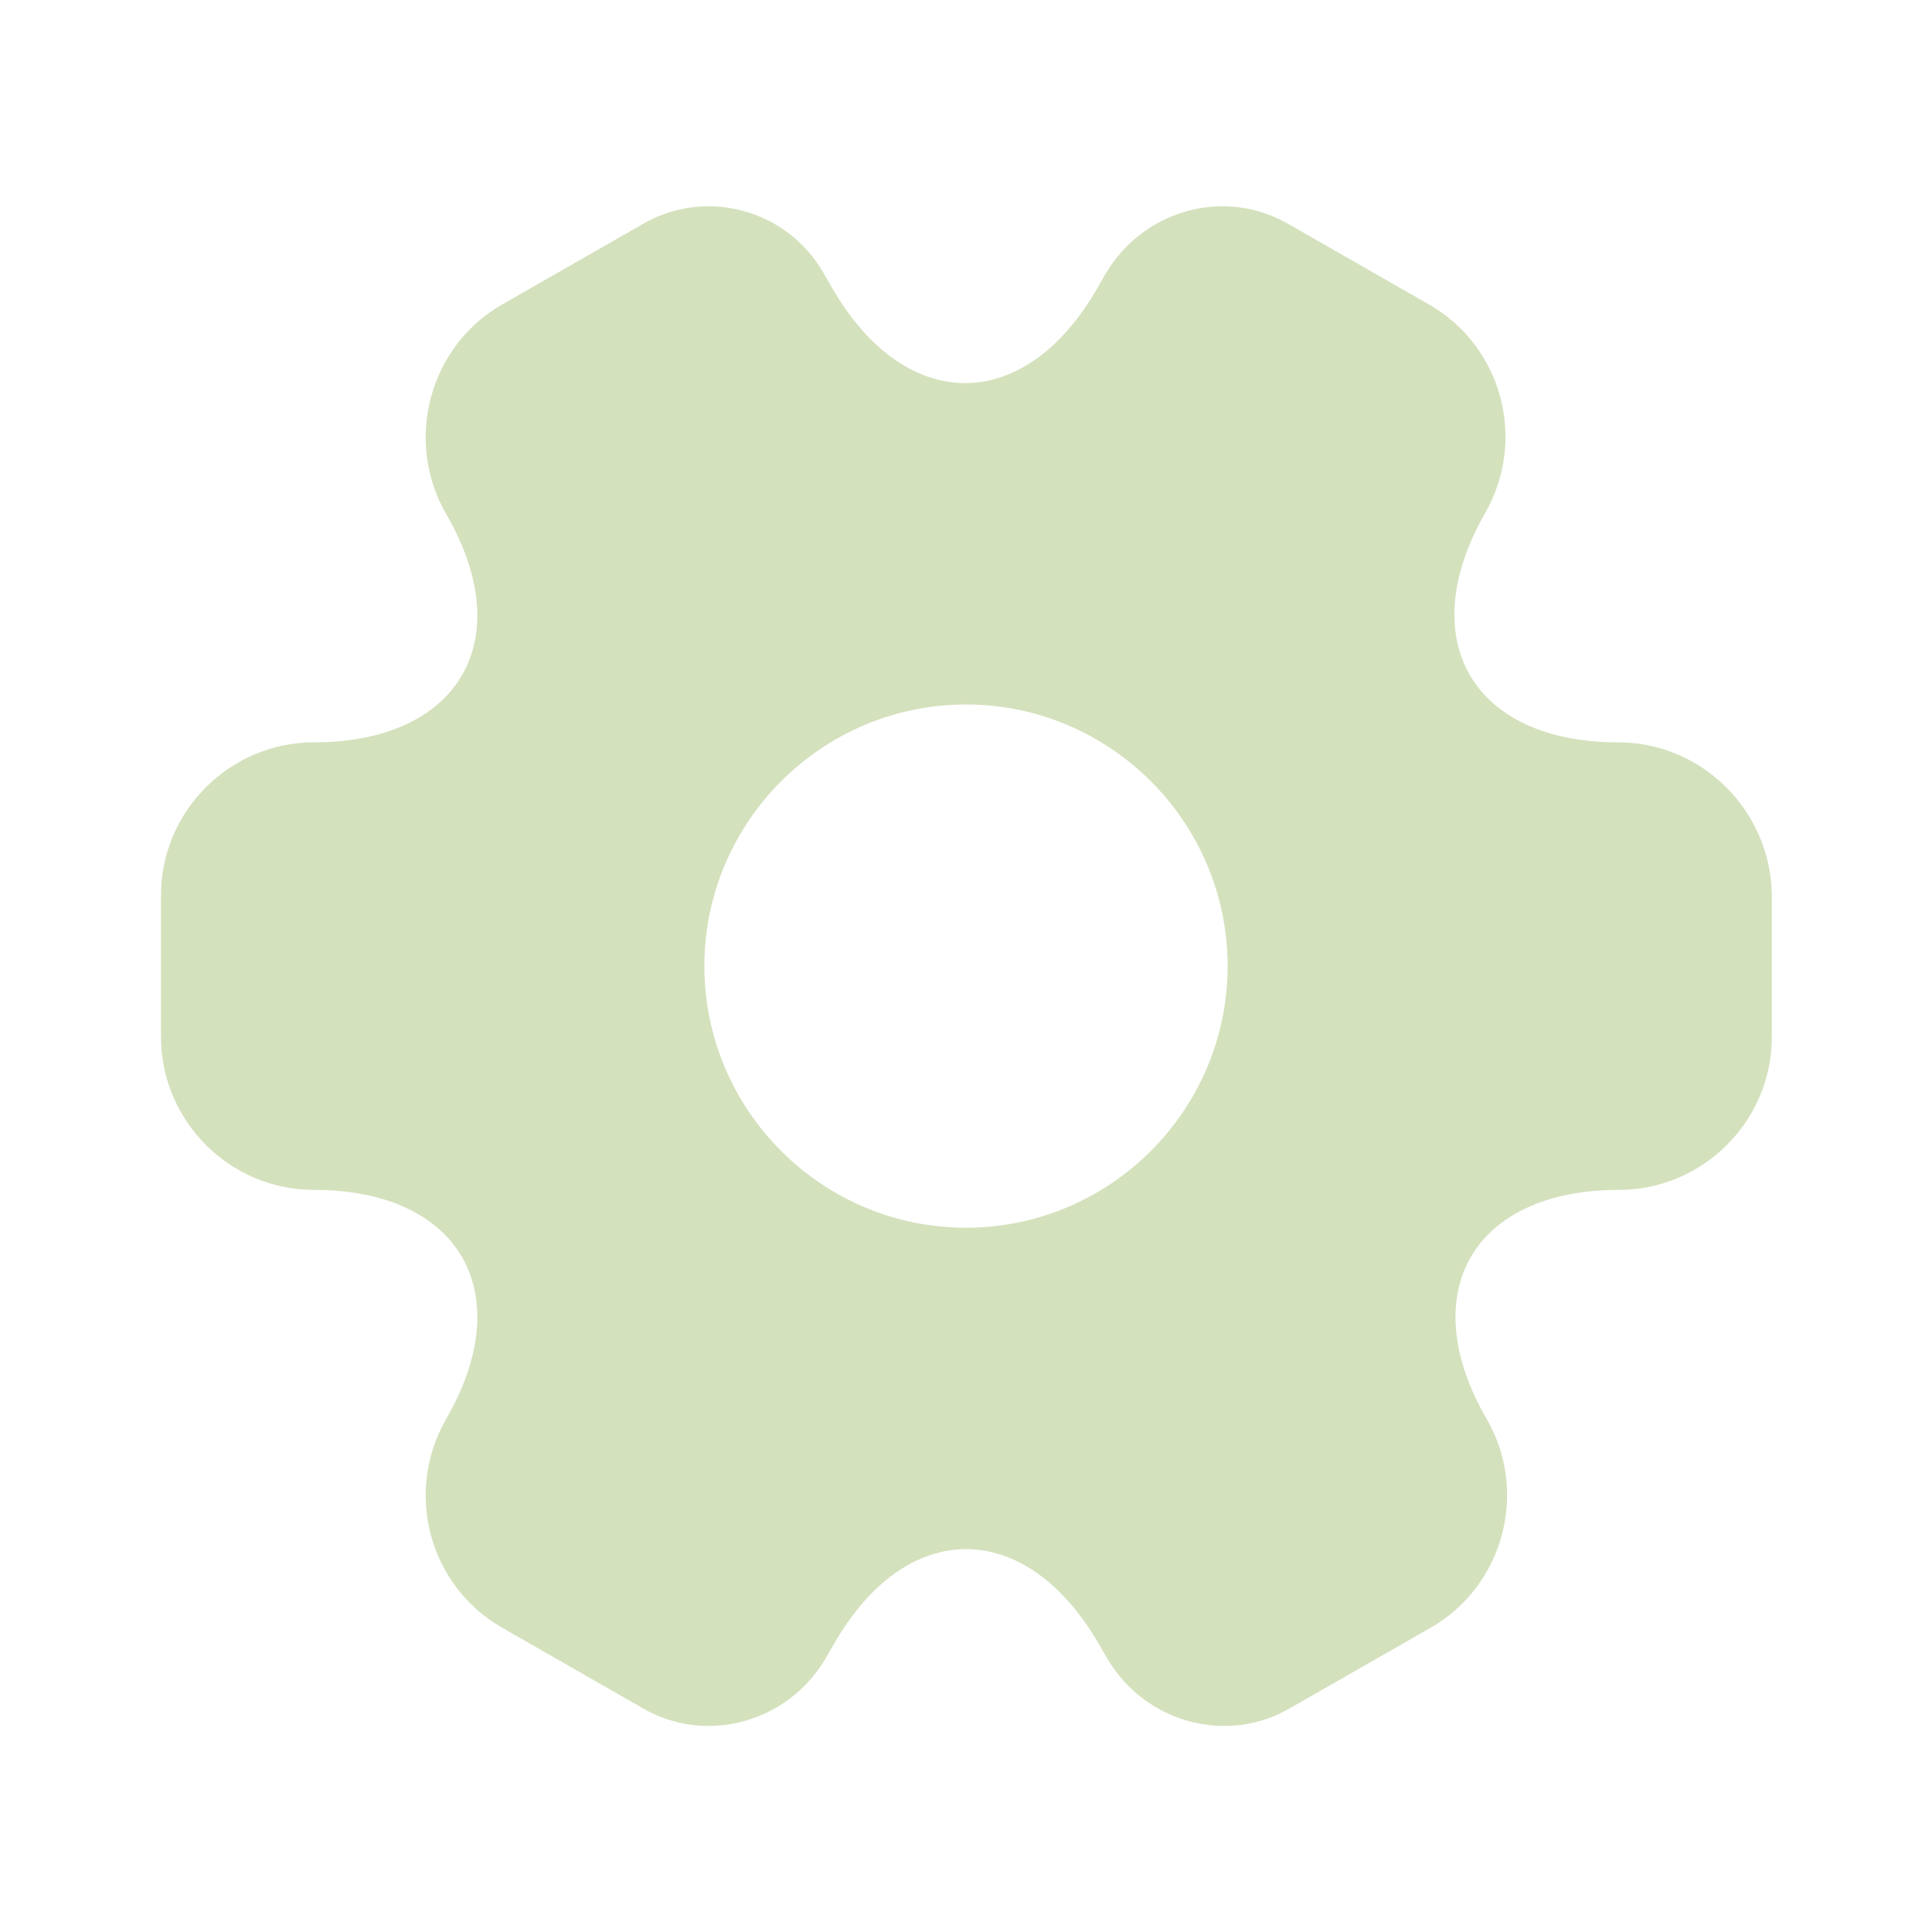 <?xml version="1.0" encoding="UTF-8"?> <svg xmlns="http://www.w3.org/2000/svg" width="106" height="106" viewBox="0 0 106 106" fill="none"> <path d="M88.775 40.728C80.781 40.728 77.512 35.075 81.487 28.14C83.784 24.121 82.415 18.998 78.396 16.701L70.755 12.329C67.266 10.253 62.761 11.489 60.685 14.979L60.199 15.818C56.224 22.752 49.687 22.752 45.668 15.818L45.182 14.979C43.195 11.489 38.69 10.253 35.201 12.329L27.56 16.701C23.541 18.998 22.172 24.165 24.468 28.184C28.487 35.075 25.219 40.728 17.225 40.728C12.632 40.728 8.833 44.482 8.833 49.12V56.893C8.833 61.486 12.587 65.284 17.225 65.284C25.219 65.284 28.487 70.938 24.468 77.872C22.172 81.891 23.541 87.014 27.56 89.311L35.201 93.684C38.69 95.76 43.195 94.523 45.271 91.034L45.757 90.195C49.732 83.26 56.268 83.26 60.287 90.195L60.773 91.034C62.849 94.523 67.354 95.76 70.843 93.684L78.484 89.311C82.503 87.014 83.872 81.847 81.576 77.872C77.557 70.938 80.825 65.284 88.819 65.284C93.412 65.284 97.211 61.53 97.211 56.893V49.12C97.167 44.526 93.412 40.728 88.775 40.728ZM53 67.36C45.094 67.36 38.646 60.912 38.646 53.006C38.646 45.1 45.094 38.652 53 38.652C60.906 38.652 67.354 45.1 67.354 53.006C67.354 60.912 60.906 67.36 53 67.36Z" fill="#D4E1BD"></path> </svg> 